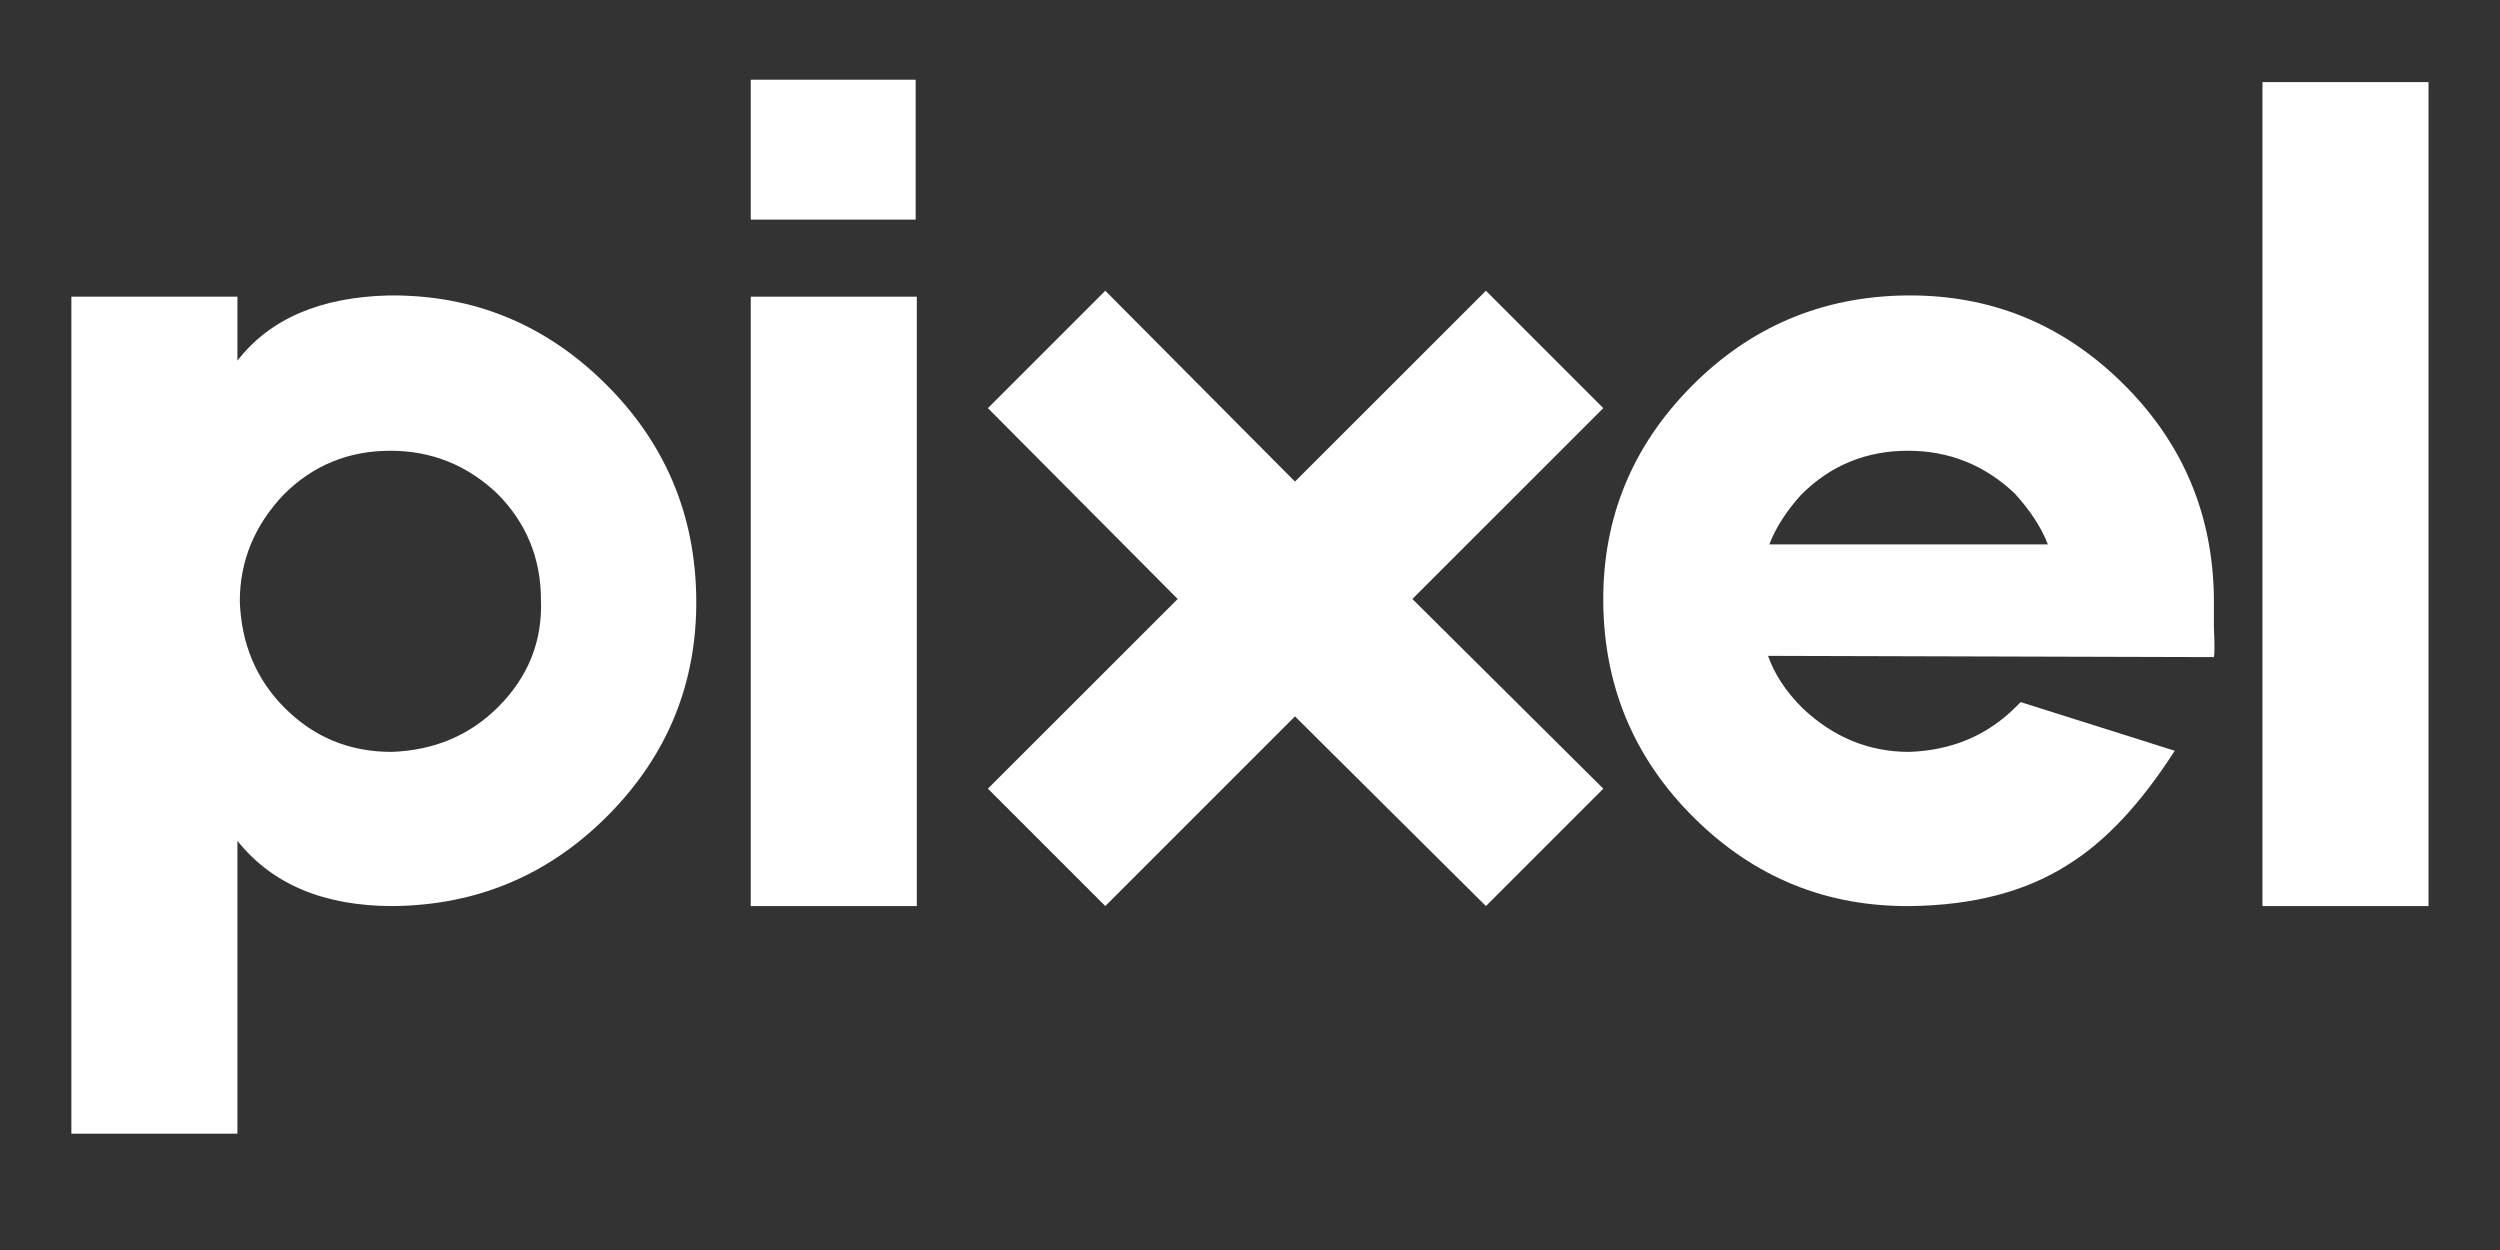 <svg xmlns="http://www.w3.org/2000/svg" xmlns:xlink="http://www.w3.org/1999/xlink" width="500" zoomAndPan="magnify" viewBox="0 0 375 187.5" height="250" preserveAspectRatio="xMidYMid meet" version="1.2"><rect x="0" y="0" width="375" height="187.5" fill="#333333" stroke="none"/><defs/><g id="af87f57f4e"><g style="fill:#ffffff;fill-opacity:1;"><g transform="translate(5.378, 135.91)"><path style="stroke:none" d="M 53 -91.594 C 65.562 -91.707 76.348 -87.316 85.359 -78.422 C 94.367 -69.535 98.938 -58.75 99.062 -46.062 C 99.176 -33.488 94.789 -22.695 85.906 -13.688 C 77.008 -4.676 66.219 -0.113 53.531 0 C 43.219 0 35.453 -3.258 30.234 -9.781 L 30.234 34.141 L 5.328 34.141 L 5.328 -91.406 L 30.234 -91.406 L 30.234 -81.812 C 35.098 -88.094 42.688 -91.352 53 -91.594 Z M 69.359 -29.875 C 73.859 -34.383 75.992 -39.723 75.766 -45.891 C 75.766 -52.172 73.57 -57.504 69.188 -61.891 C 64.676 -66.16 59.336 -68.297 53.172 -68.297 C 46.891 -68.297 41.555 -66.102 37.172 -61.719 C 32.785 -57.094 30.594 -51.754 30.594 -45.703 C 30.82 -39.305 33.07 -33.973 37.344 -29.703 C 41.727 -25.316 47.066 -23.125 53.359 -23.125 C 59.754 -23.352 65.086 -25.602 69.359 -29.875 Z M 69.359 -29.875 "/></g></g><g style="fill:#ffffff;fill-opacity:1;"><g transform="translate(107.286, 135.91)"><path style="stroke:none" d="M 30.062 -123.953 L 30.062 -102.969 L 5.328 -102.969 L 5.328 -123.953 Z M 30.234 -91.406 L 30.234 0 L 5.328 0 L 5.328 -91.406 Z M 30.234 -91.406 "/></g></g><g style="fill:#ffffff;fill-opacity:1;"><g transform="translate(142.856, 135.91)"><path style="stroke:none" d="M 80.031 0 L 51.391 -28.453 L 22.938 0 L 5.328 -17.609 L 33.797 -46.062 L 5.328 -74.688 L 22.938 -92.297 L 51.391 -63.672 L 80.031 -92.297 L 97.641 -74.688 L 69 -46.062 L 97.641 -17.609 Z M 80.031 0 "/></g></g><g style="fill:#ffffff;fill-opacity:1;"><g transform="translate(238.538, 135.91)"><path style="stroke:none" d="M 93.547 -41.797 C 93.66 -39.305 93.66 -37.82 93.547 -37.344 L 26.672 -37.531 C 27.617 -34.801 29.336 -32.191 31.828 -29.703 C 36.453 -25.316 41.789 -23.125 47.844 -23.125 C 54.238 -23.352 59.57 -25.602 63.844 -29.875 L 64.562 -30.594 L 87.672 -23.297 C 82.578 -15.348 77.242 -9.656 71.672 -6.219 C 65.391 -2.188 57.504 -0.113 48.016 0 C 35.453 0.113 24.664 -4.27 15.656 -13.156 C 6.645 -22.051 2.078 -32.844 1.953 -45.531 C 1.836 -58.094 6.223 -68.879 15.109 -77.891 C 24.004 -86.898 34.797 -91.469 47.484 -91.594 C 60.047 -91.707 70.836 -87.316 79.859 -78.422 C 88.867 -69.535 93.43 -58.75 93.547 -46.062 Z M 47.656 -68.297 C 41.375 -68.297 36.039 -66.102 31.656 -61.719 C 29.406 -59.227 27.805 -56.738 26.859 -54.25 L 68.641 -54.25 C 67.691 -56.738 66.035 -59.285 63.672 -61.891 C 59.16 -66.16 53.82 -68.297 47.656 -68.297 Z M 47.656 -68.297 "/></g></g><g style="fill:#ffffff;fill-opacity:1;"><g transform="translate(334.043, 135.91)"><path style="stroke:none" d="M 30.234 -123.594 L 30.234 0 L 5.328 0 L 5.328 -123.594 Z M 30.234 -123.594 "/></g></g></g></svg>